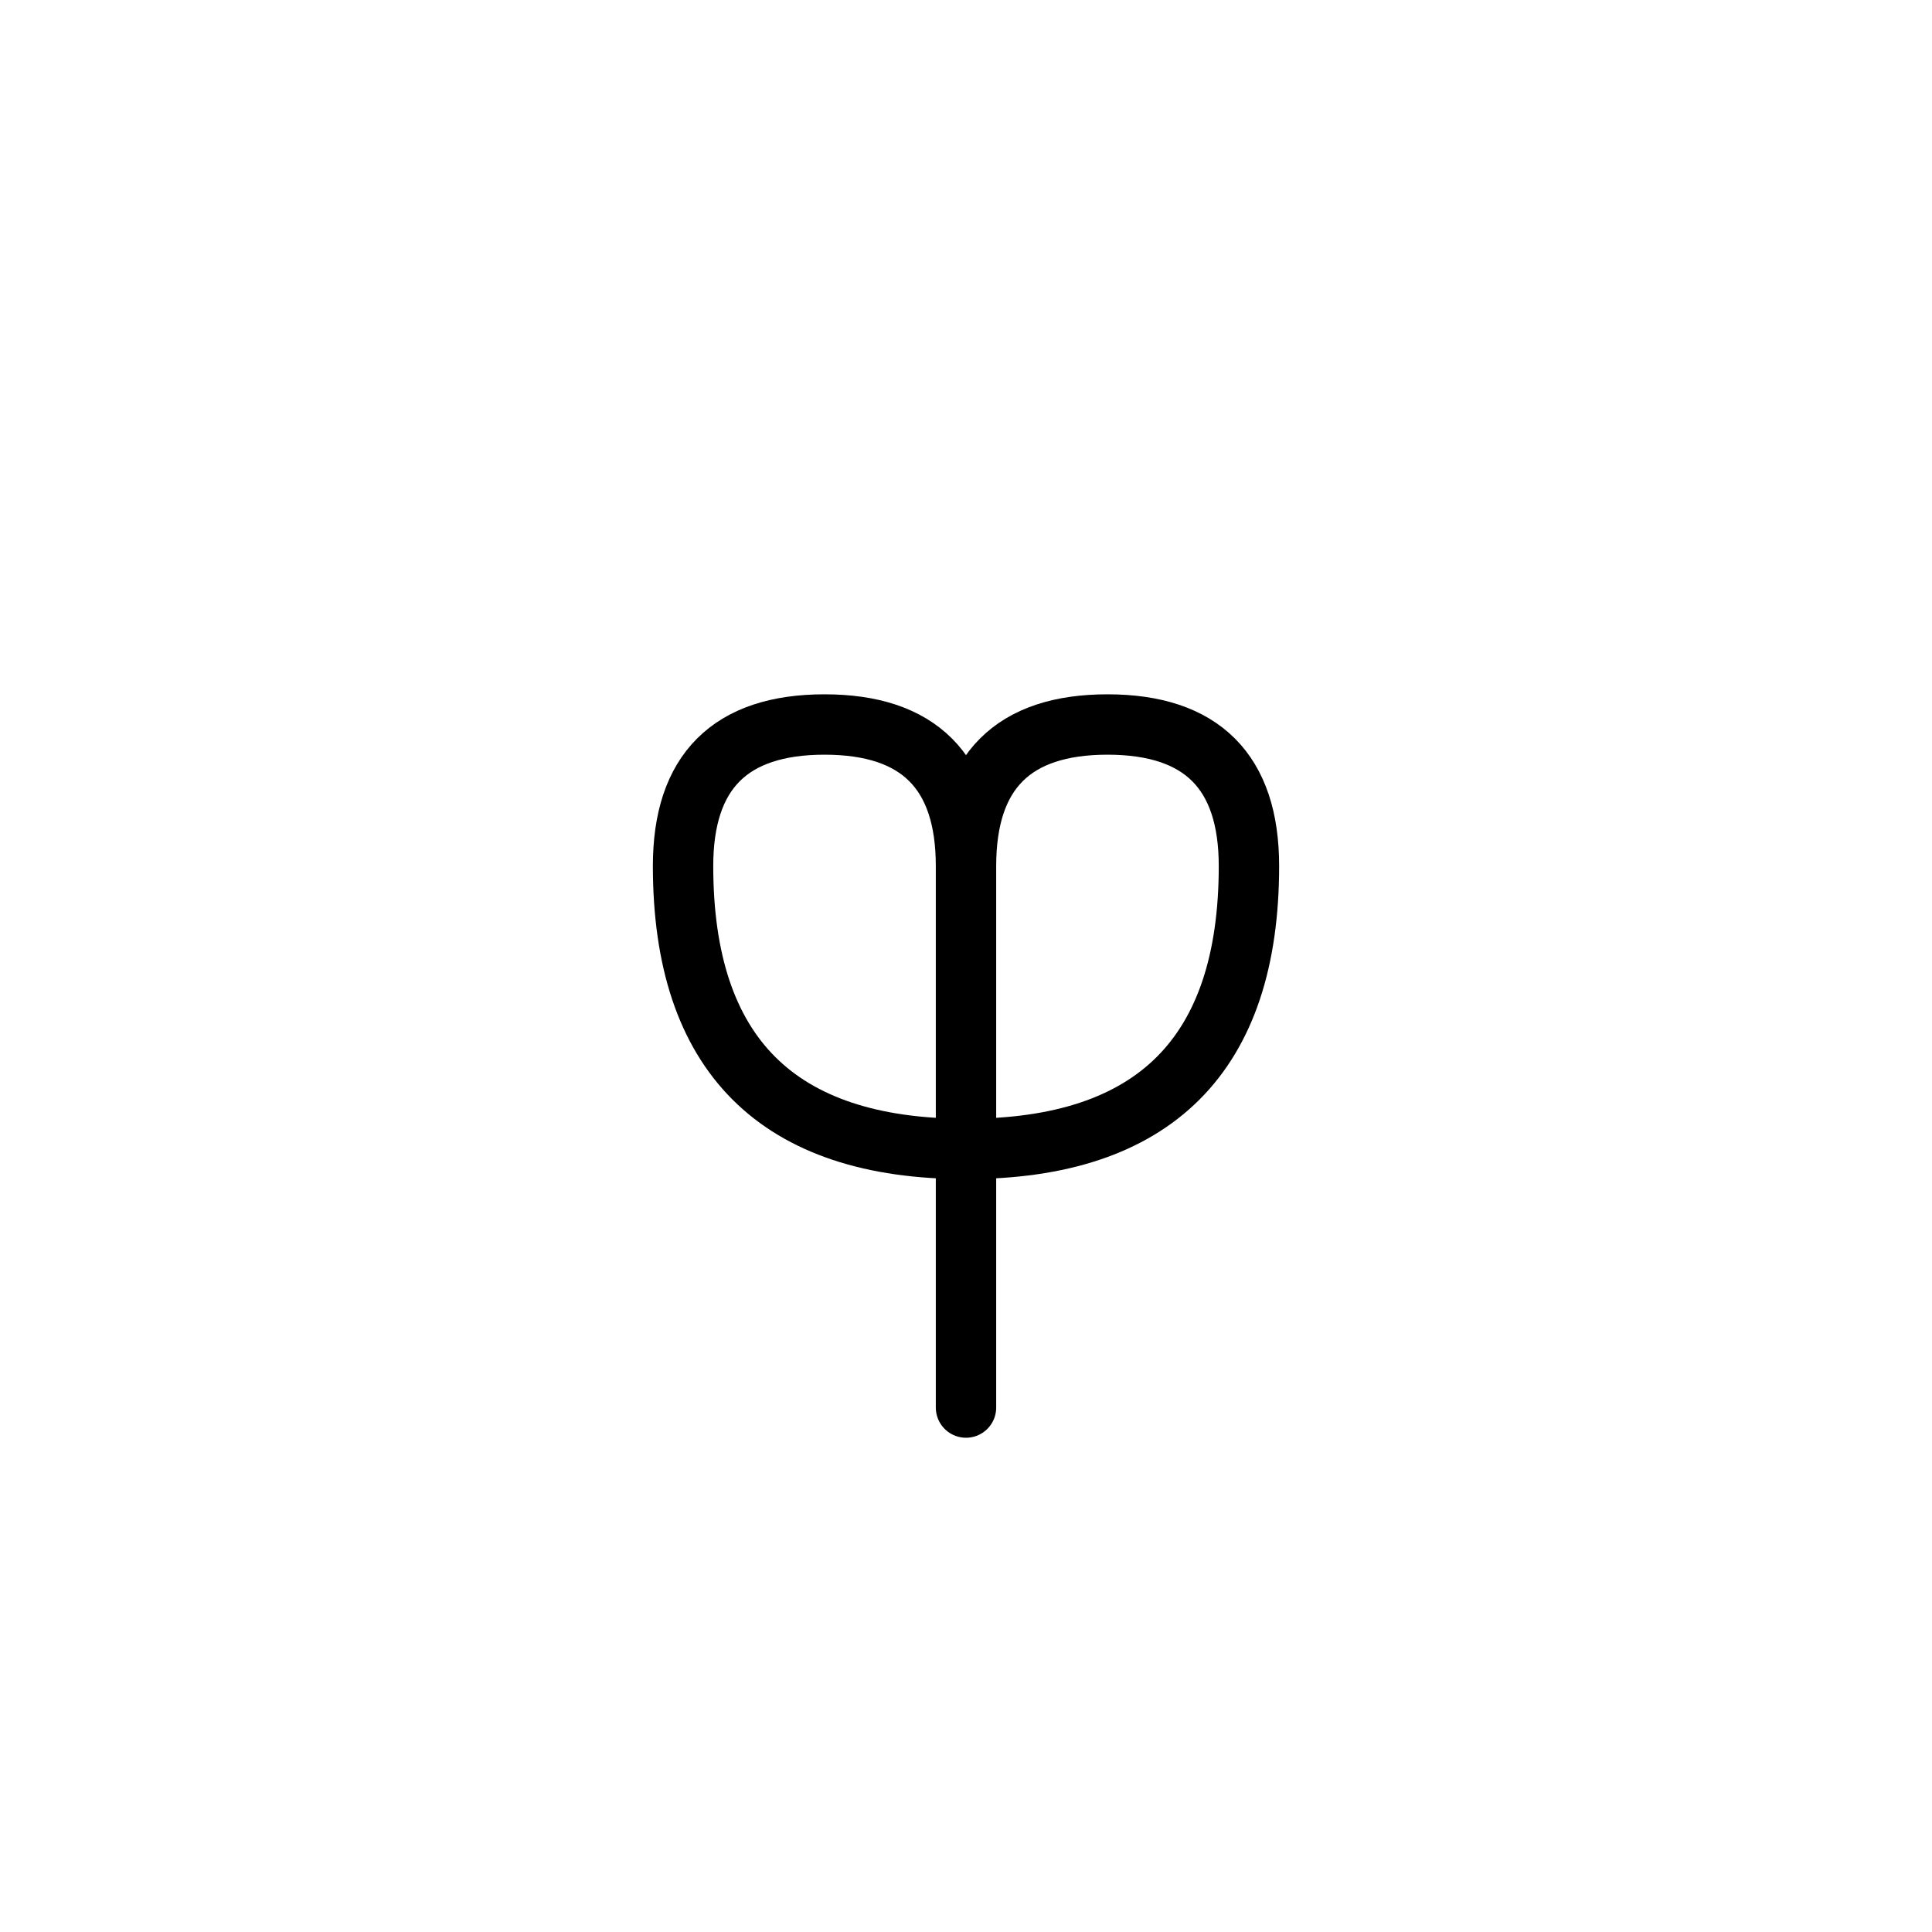 <?xml version="1.0" encoding="UTF-8"?>
<svg xmlns="http://www.w3.org/2000/svg" xmlns:xlink="http://www.w3.org/1999/xlink"
     width="40" height="40" viewBox="-20.0 -20.0 40 40">
<defs>
</defs>
<path d="M0,5 L0,9.142 L0,-2.071 Q0,-5,2.929,-5 Q5.858,-5,5.858,-2.071 Q5.858,3.787,0,3.787 Q-5.858,3.787,-5.858,-2.071 Q-5.858,-5,-2.929,-5 Q0,-5,0,-2.071" stroke="black" fill="none" stroke-width="1.25" stroke-linecap="round" stroke-linejoin="round" />
</svg>
